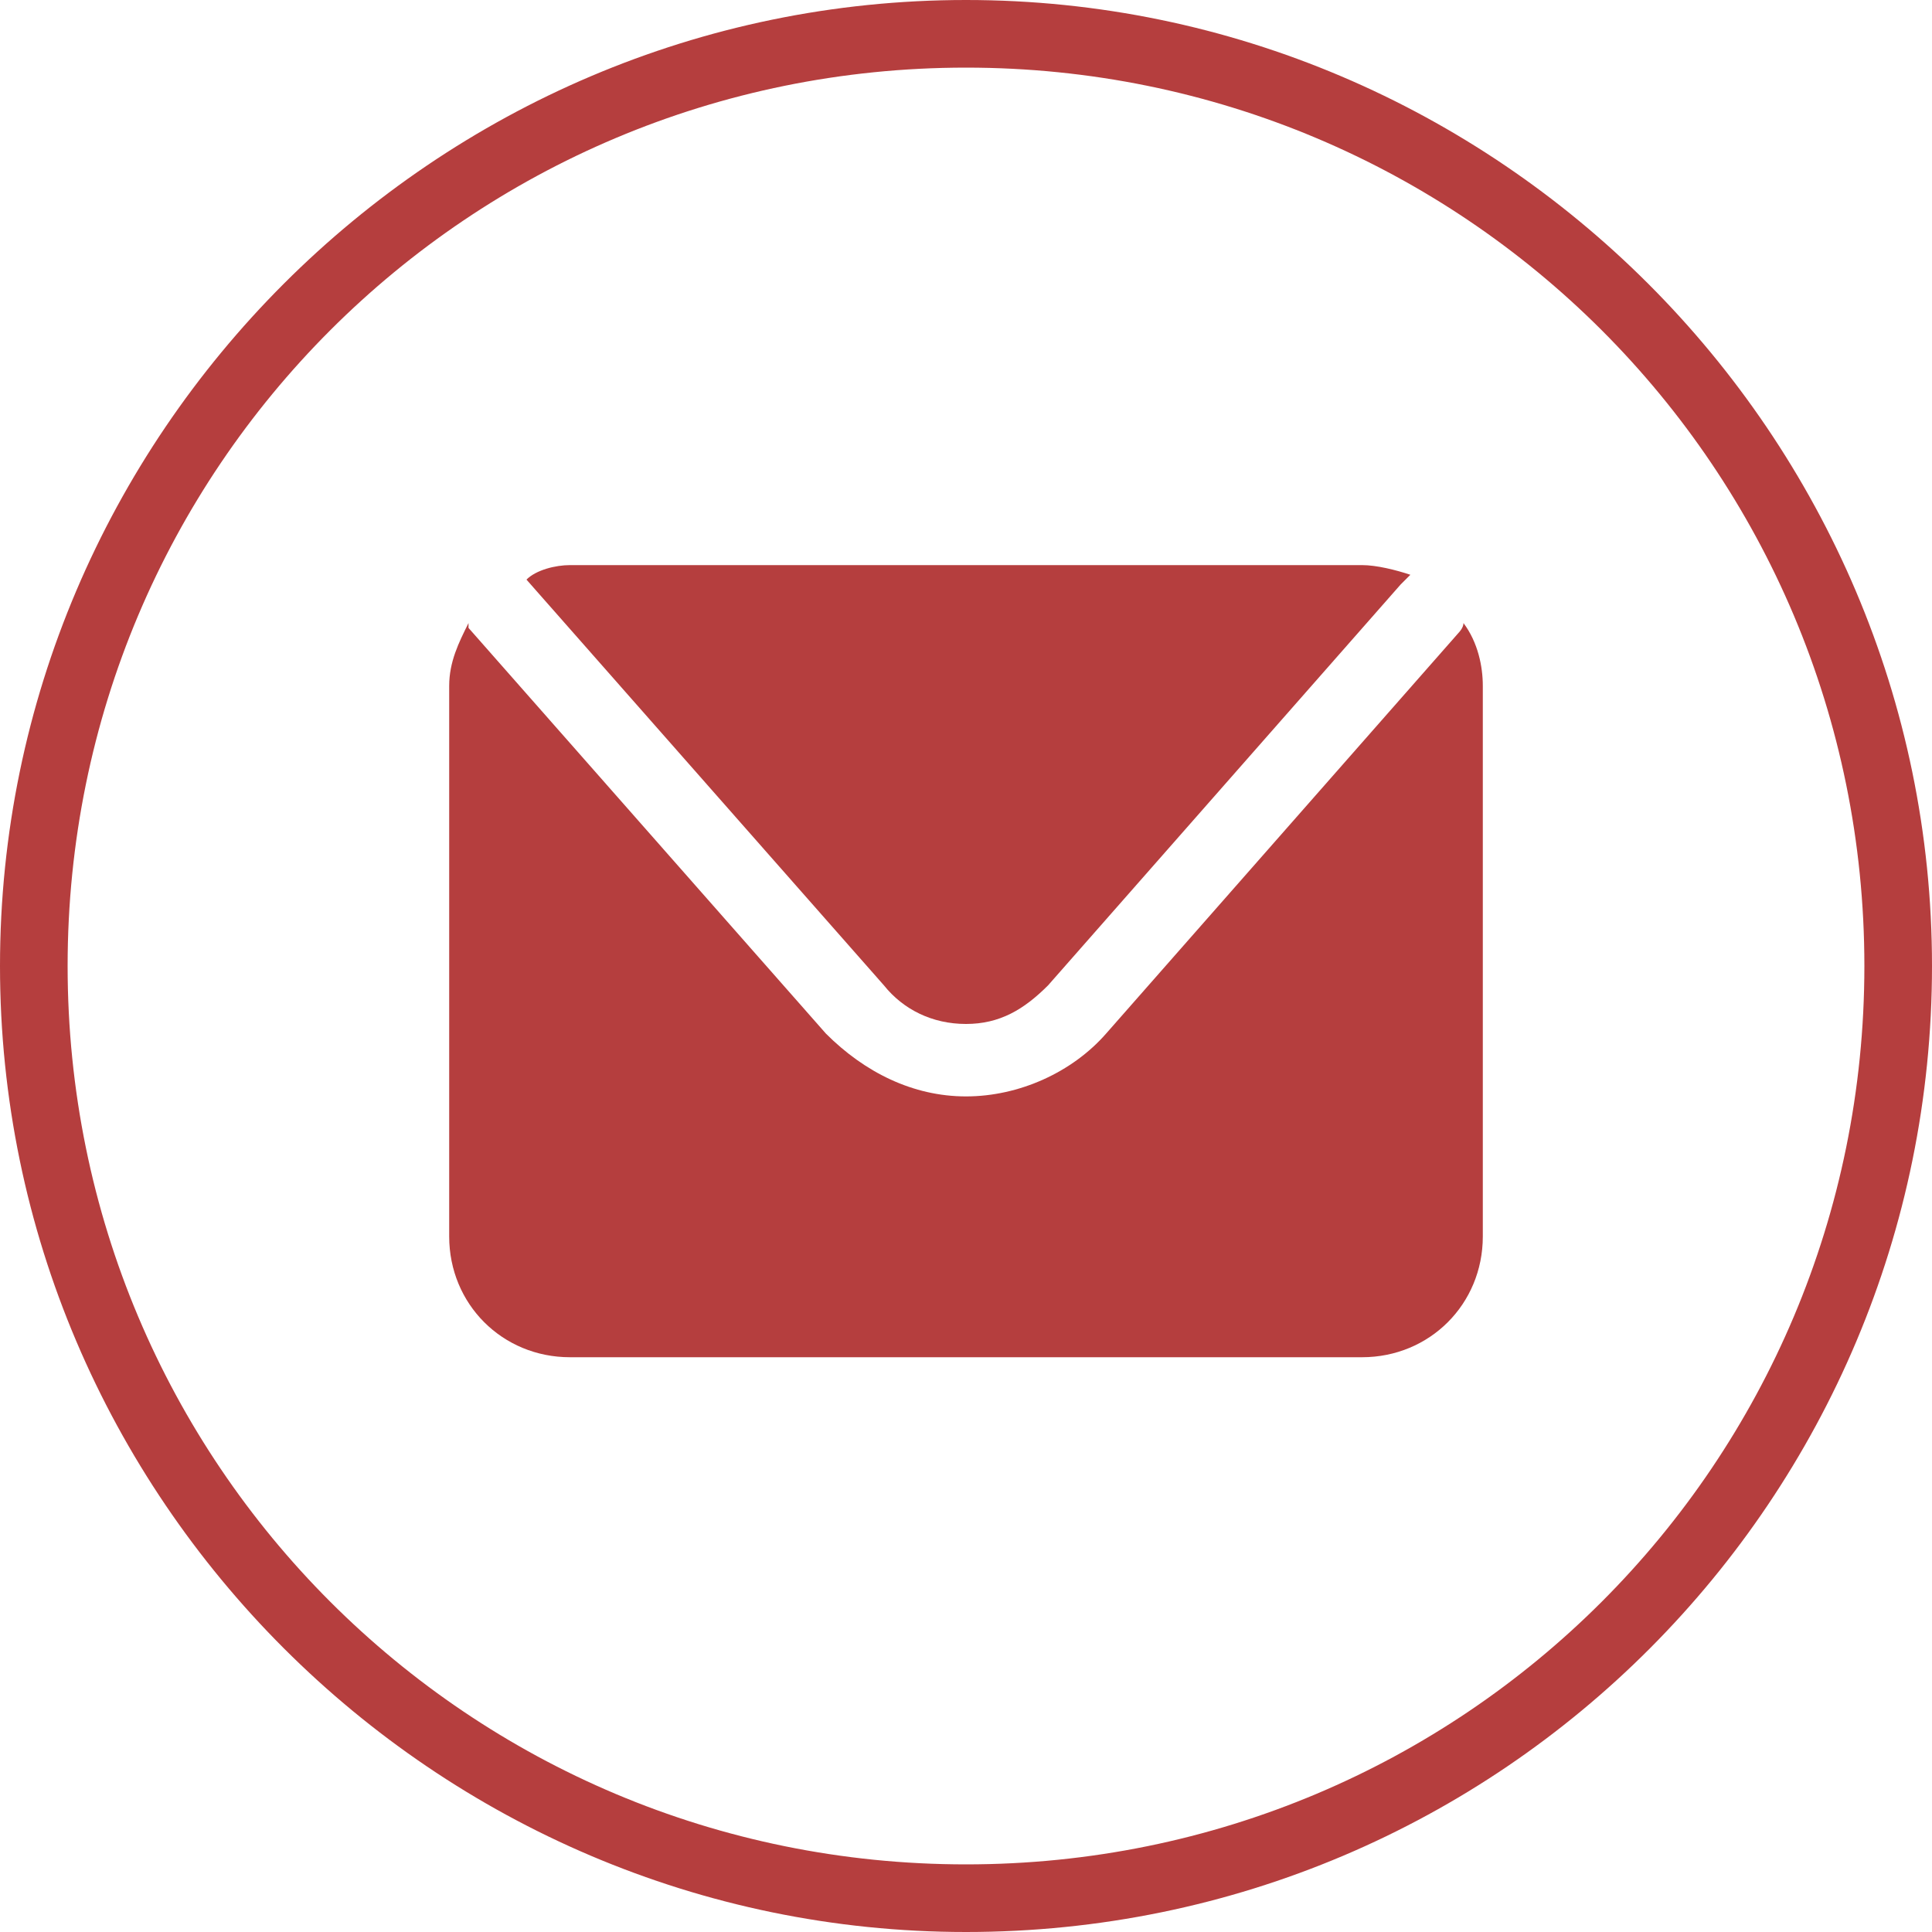<?xml version="1.0" encoding="UTF-8"?> <!-- Generator: Adobe Illustrator 18.1.1, SVG Export Plug-In . SVG Version: 6.00 Build 0) --> <svg xmlns="http://www.w3.org/2000/svg" xmlns:xlink="http://www.w3.org/1999/xlink" id="Слой_1" x="0px" y="0px" viewBox="970.4 293.6 600 600" xml:space="preserve"> <g> <g> <path fill="#B53E3E" d="M1270.4,893.6c-165,0-300-135-300-300s135-300,300-300s300,135,300,300S1436.9,893.6,1270.4,893.6z M1270.4,314.6c-154.5,0-279,124.5-279,279s124.5,279,279,279s279-124.5,279-279S1424.9,314.6,1270.4,314.6z"></path> </g> <g> <path fill="#B53E3E" d="M1133.9,473.6l111,126c6,7.5,15,12,25.5,12s18-4.5,25.5-12l109.5-124.5c1.5-1.5,1.5-1.5,3-3 c-4.5-1.5-10.5-3-15-3h-246C1142.9,469.1,1136.9,470.6,1133.9,473.6L1133.9,473.6z"></path> <path fill="#B53E3E" d="M1424.9,487.1c0,1.5-1.5,3-1.5,3l-109.5,124.5c-10.5,12-27,19.5-43.5,19.5s-31.5-7.5-43.5-19.5l-111-126 c0,0,0,0,0-1.5c-3,6-6,12-6,19.5v171c0,21,16.5,37.5,37.5,37.5h246c21,0,37.5-16.5,37.5-37.5v-171 C1430.9,500.6,1429.4,493.1,1424.9,487.1z"></path> </g> </g> </svg> 
